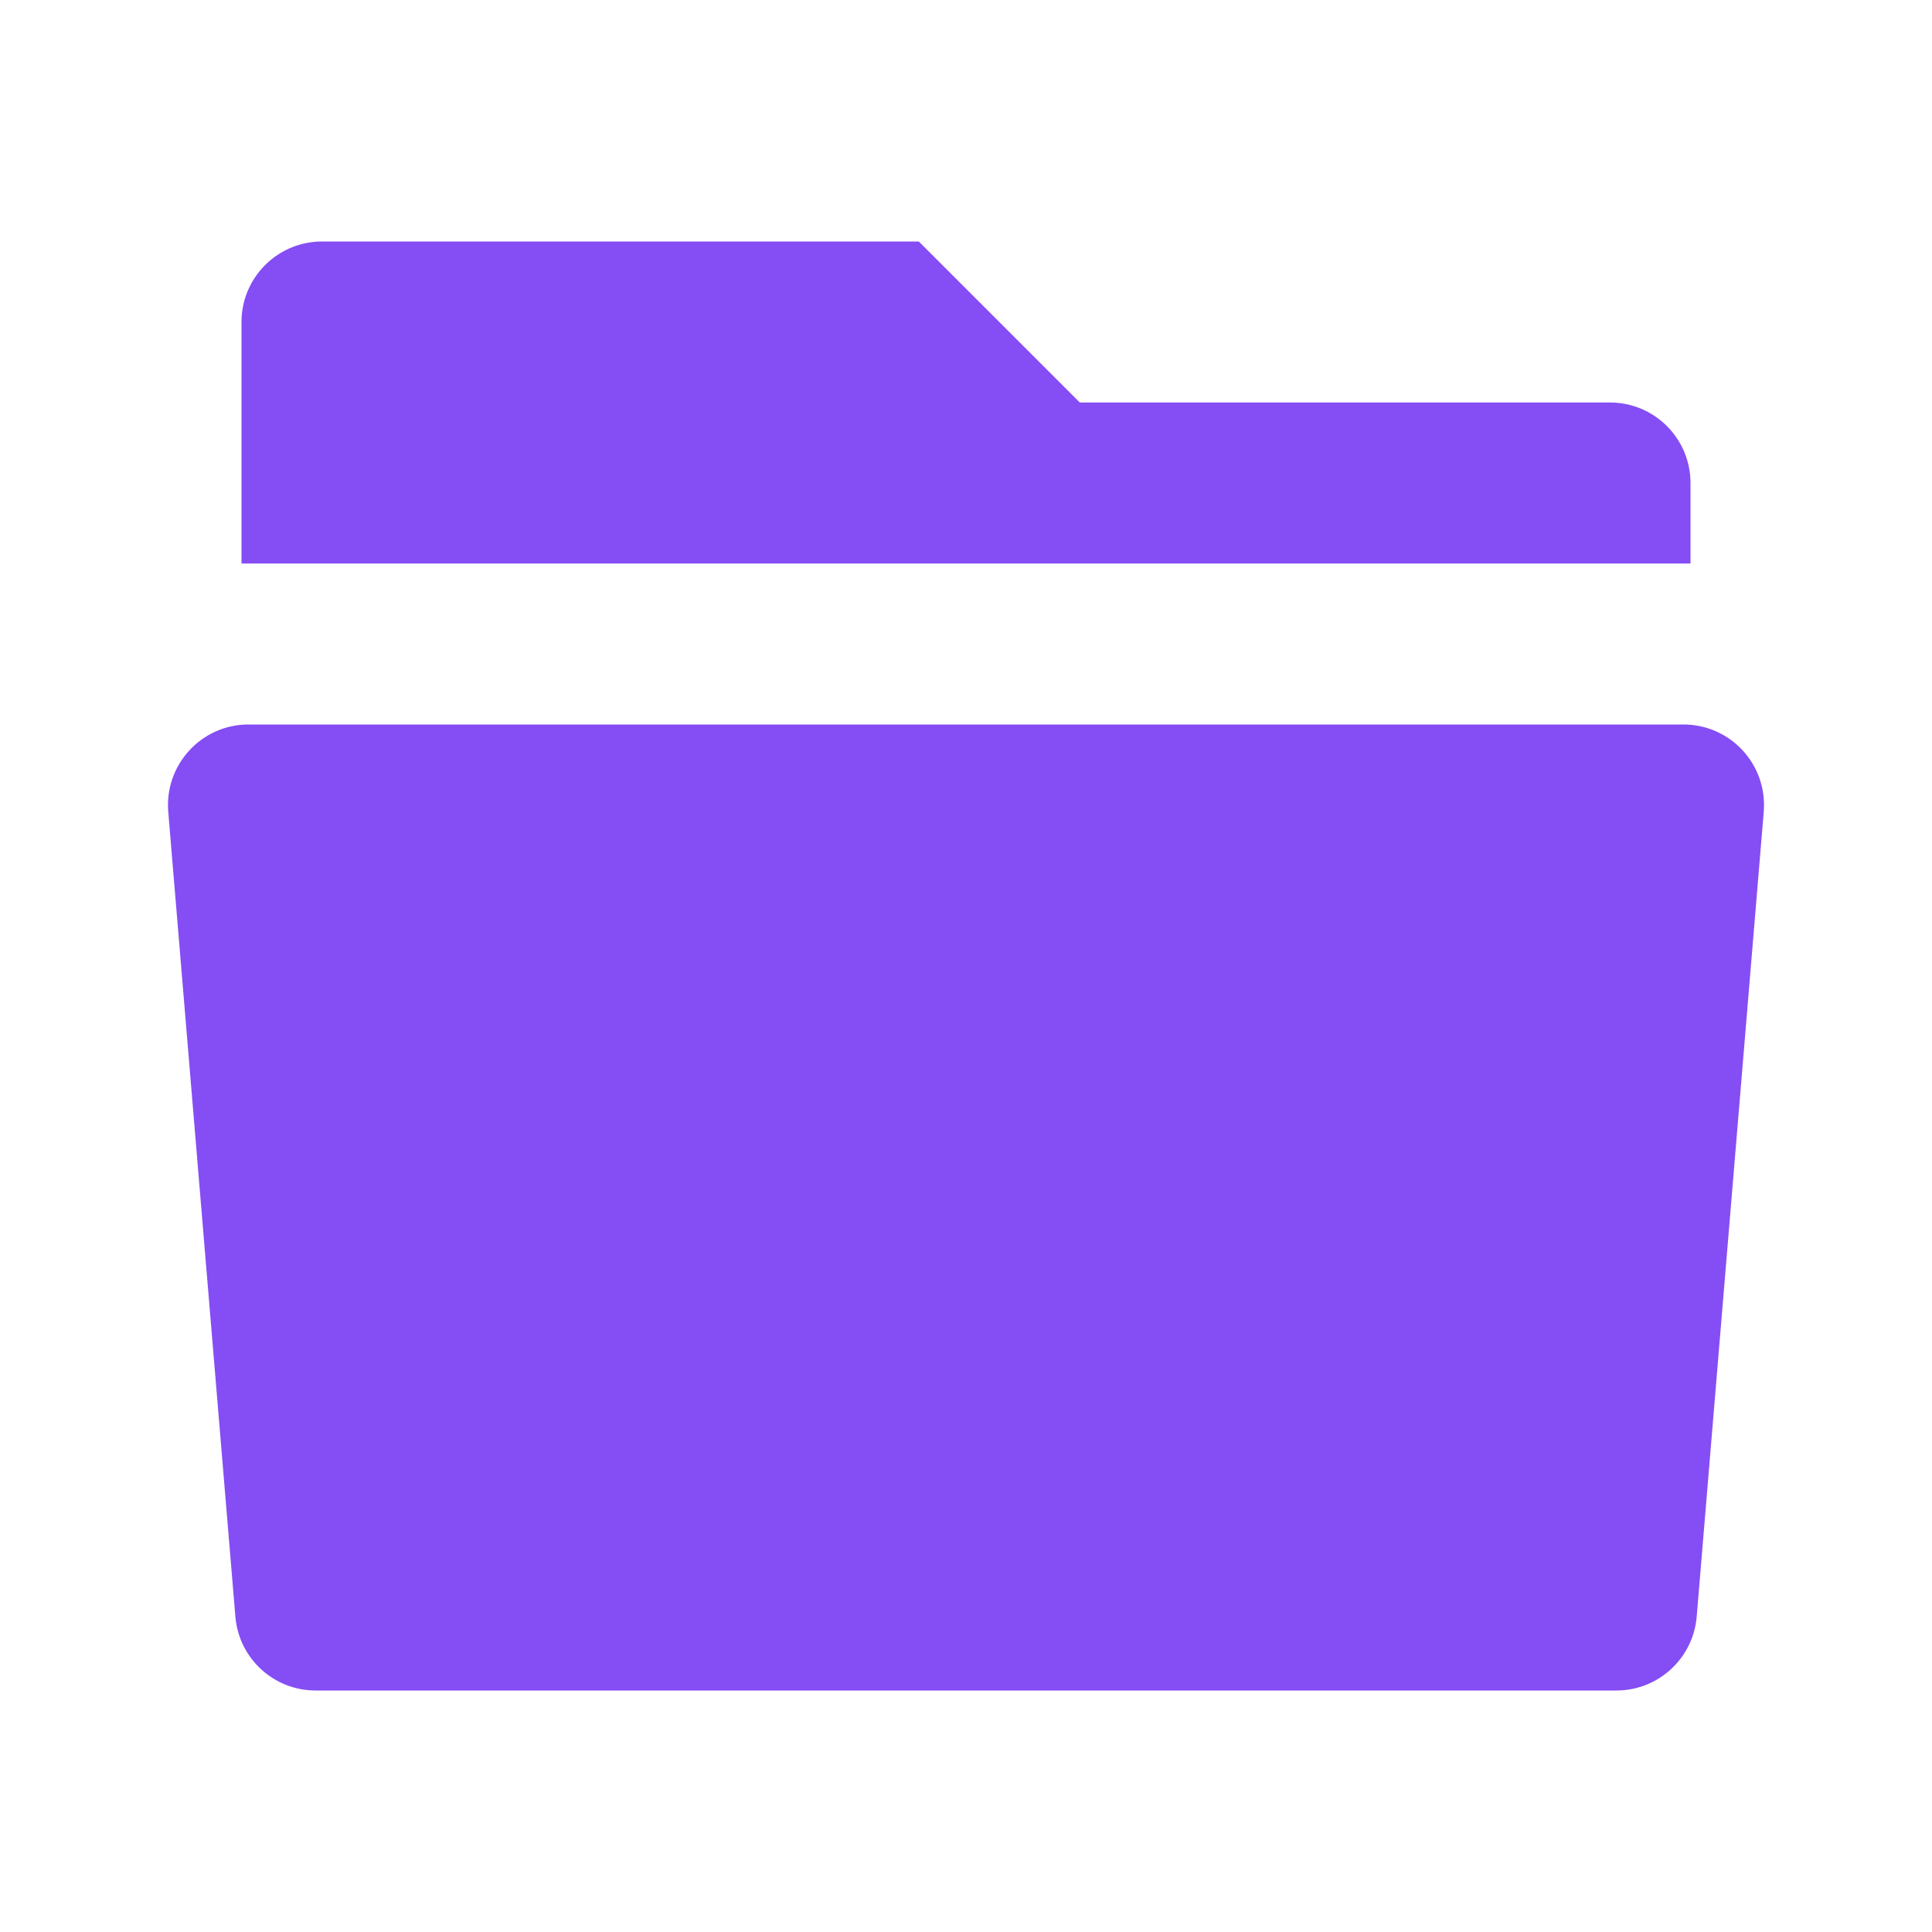 <svg width="24" height="24" viewBox="0 0 24 24" fill="none" xmlns="http://www.w3.org/2000/svg">
<path d="M13.414 5H20C20.552 5 21 5.448 21 6V7H3V4C3 3.448 3.448 3 4 3H11.414L13.414 5ZM3.087 9H20.913C21.466 9 21.913 9.448 21.913 10C21.913 10.028 21.912 10.055 21.91 10.083L21.077 20.083C21.033 20.601 20.6 21 20.08 21H3.92C3.4 21 2.967 20.601 2.924 20.083L2.09 10.083C2.045 9.533 2.454 9.049 3.004 9.003C3.032 9.001 3.059 9 3.087 9Z" fill="#854DF4"/>
</svg>
